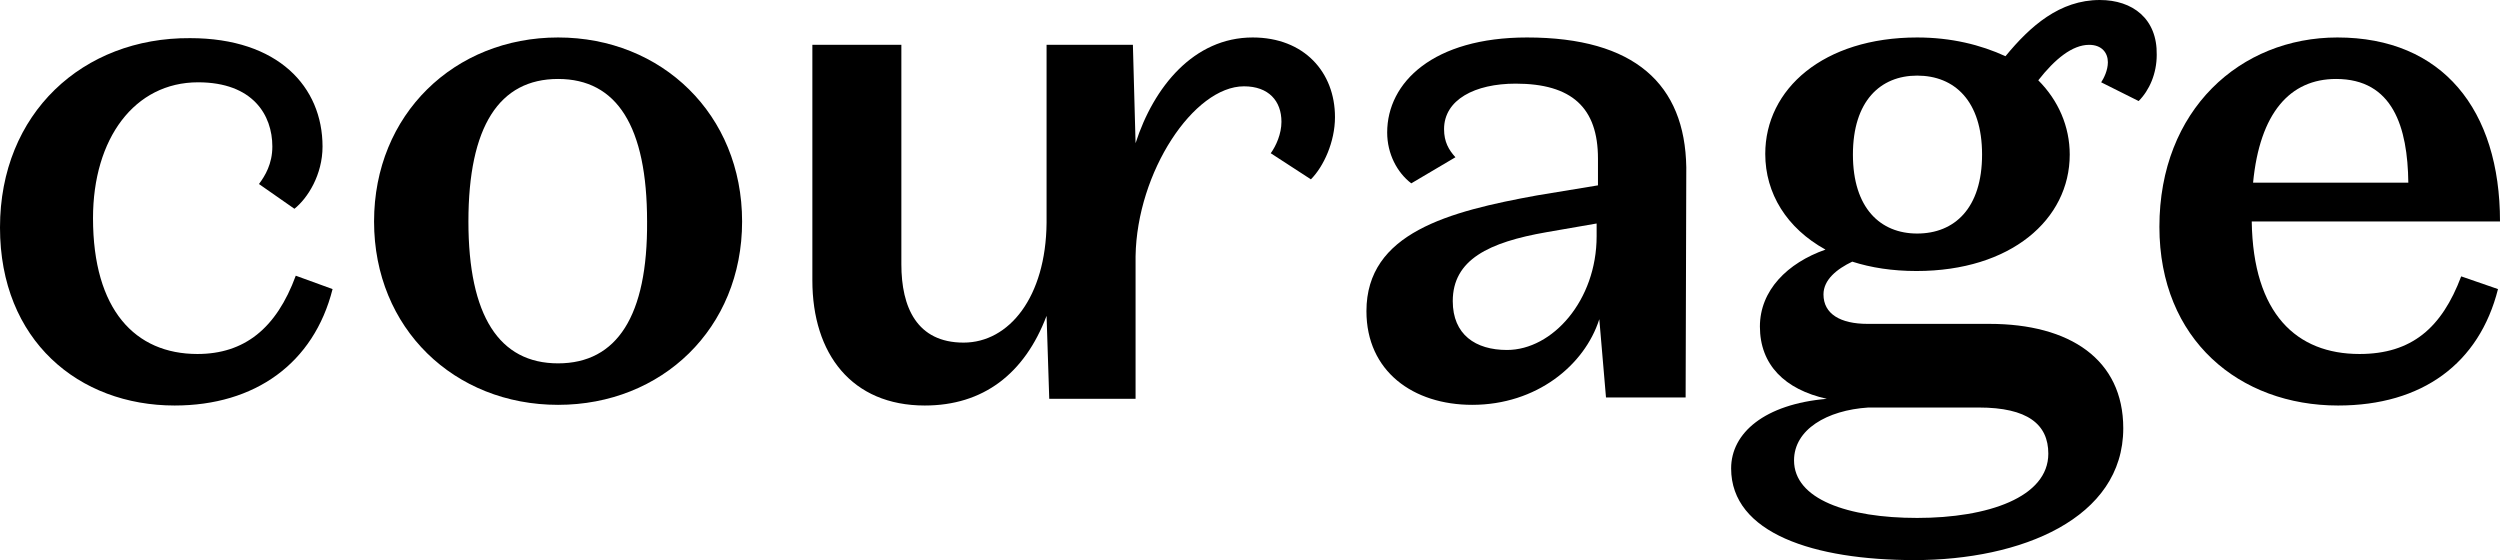 <svg enable-background="new 0 0 373.6 83.7" viewBox="0 0 373.6 83.7" xmlns="http://www.w3.org/2000/svg"><path d="m29.5 52.9c-9.3 0-15.6-6.6-15.6-20.3 0-11.9 6.2-20.3 15.7-20.3 8.2 0 11.1 4.9 11.1 9.6 0 2.6-1.1 4.4-2 5.6l5.3 3.7c2-1.6 4.2-5.1 4.2-9.3 0-8.9-6.6-16.2-19.8-16.2-16-.1-28.4 11.2-28.4 28.3 0 16.9 11.8 26.6 26.1 26.6 12 0 20.8-6.3 23.6-17.4l-5.5-2c-2.9 7.9-7.7 11.7-14.7 11.7z"/><path d="m83.4 5.6c-15.5 0-27.5 11.5-27.5 27.5s12 27.4 27.5 27.4 27.5-11.4 27.5-27.4-12-27.5-27.5-27.5zm0 48.7c-8.8 0-13.4-7.1-13.4-21.2 0-14.2 4.6-21.3 13.4-21.3s13.3 7.1 13.3 21.3c.1 14.1-4.5 21.2-13.3 21.2z"/><path d="m187.2 5.6c-8.8 0-14.8 7.4-17.5 15.8l-.4-14.7h-12.9v26.6c-.1 11.1-5.6 17.9-12.4 17.9-7 0-9.3-5.3-9.3-11.7v-32.8h-13.3v35.2c0 11 5.9 18.7 16.8 18.7 8.7 0 14.9-4.7 18.2-13.4l.4 12.4h12.9v-21.3c.2-12.6 8.7-25.4 16.2-25.4 3.7 0 5.6 2.2 5.6 5.3 0 1.8-.8 3.6-1.6 4.7l6 3.9c1.9-1.9 3.6-5.6 3.6-9.3 0-6.7-4.6-11.9-12.3-11.9z"/><path d="m228.2 5.6c-14 0-20.9 6.7-20.9 14.2 0 3.2 1.5 6 3.6 7.6l6.6-3.9c-1-1.1-1.7-2.3-1.7-4.2 0-4.4 4.6-6.8 10.7-6.8 8.4 0 12.3 3.6 12.3 11.2v4l-9.1 1.5c-13.2 2.4-25.5 5.6-25.5 17.3 0 9 7 14 15.8 14 9.6 0 16.8-5.9 19-12.8l1 11.7h11.9l.1-34.4c-.2-12.4-7.7-19.4-23.8-19.4zm10.4 29.7c0 9.6-6.6 17-13.4 17-4.7 0-8.1-2.3-8.1-7.3 0-6.2 5.4-8.8 14-10.3l7.5-1.3z"/><path d="m313.8 0c-6 0-10.4 3.9-14.1 8.4-3.7-1.7-8.1-2.8-13.2-2.8-14 0-22.7 7.7-22.7 17.4 0 5.9 3.2 11.1 9 14.3-5.7 2-9.8 6.1-9.8 11.5 0 5.7 3.7 9.4 10 10.8-9.3.8-14.3 5.1-14.3 10.4 0 9.7 12.4 13.7 27.4 13.7 15.9 0 31.2-6.2 31.2-19.7 0-10.3-8-15.6-20-15.6h-18.2c-4.1 0-6.6-1.5-6.6-4.4 0-2.2 2-3.8 4.3-4.9 2.8.9 6 1.4 9.6 1.4 14.1 0 22.9-7.7 22.9-17.4 0-4.2-1.7-8.1-4.7-11.1 2.5-3.2 5.1-5.3 7.6-5.3 1.9 0 2.8 1.2 2.8 2.6 0 1.2-.6 2.4-1 3l5.6 2.8c1.6-1.6 2.7-4.1 2.7-6.9.1-5.4-3.6-8.2-8.5-8.2zm-34.6 60.9h16.5c7.3 0 10.4 2.5 10.4 6.9 0 6.5-9 9.6-19.6 9.6-10.4 0-18.4-2.8-18.4-8.6 0-4.6 4.9-7.5 11.1-7.9zm7.3-26c-5.5 0-9.6-3.8-9.6-11.8s4.1-11.8 9.6-11.8c5.6 0 9.7 3.8 9.7 11.8s-4.1 11.8-9.7 11.8z"/><path d="m352.6 52.9c-9.4 0-15.9-6-16.1-19.8h37.1c0-16.7-8.6-27.5-24.3-27.5-14.5 0-26.6 10.8-26.6 28.3 0 16.9 12 26.7 26.7 26.7 12.6 0 21.1-6.3 23.9-17.4l-5.5-1.9c-2.9 7.7-7.4 11.6-15.2 11.6zm-3.5-41.1c8.5 0 10.7 7.2 10.8 15.5h-23.2c1-10.4 5.5-15.5 12.4-15.5z"/></svg>